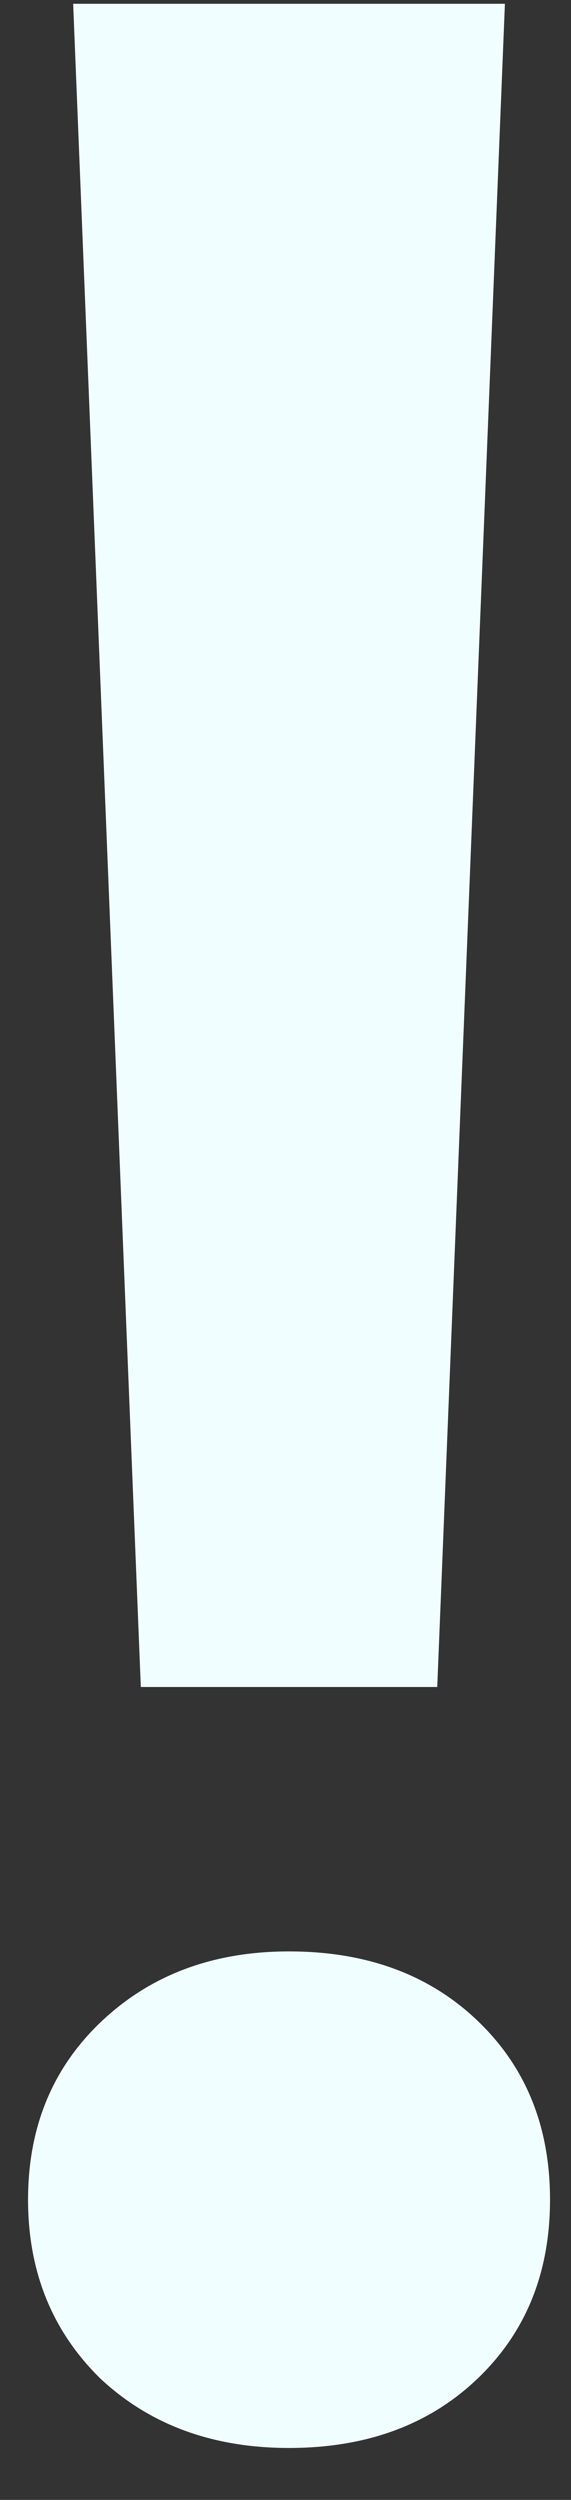 <?xml version="1.0" encoding="UTF-8"?> <svg xmlns="http://www.w3.org/2000/svg" width="8" height="35" viewBox="0 0 8 35" fill="none"><rect x="0" y="0" width="8" height="35" fill="#333333" stroke="none"/> <path d="M1.973 23.619L1.025 0.053H7.074L6.126 23.619H1.973ZM4.049 34.273C2.981 34.273 2.101 33.95 1.408 33.303C0.731 32.64 0.393 31.805 0.393 30.797C0.393 29.789 0.731 28.961 1.408 28.314C2.101 27.652 2.981 27.321 4.049 27.321C5.133 27.321 6.013 27.644 6.69 28.291C7.368 28.938 7.706 29.774 7.706 30.797C7.706 31.82 7.368 32.655 6.69 33.303C6.013 33.95 5.133 34.273 4.049 34.273Z" fill="#F1FEFF"></path> </svg> 